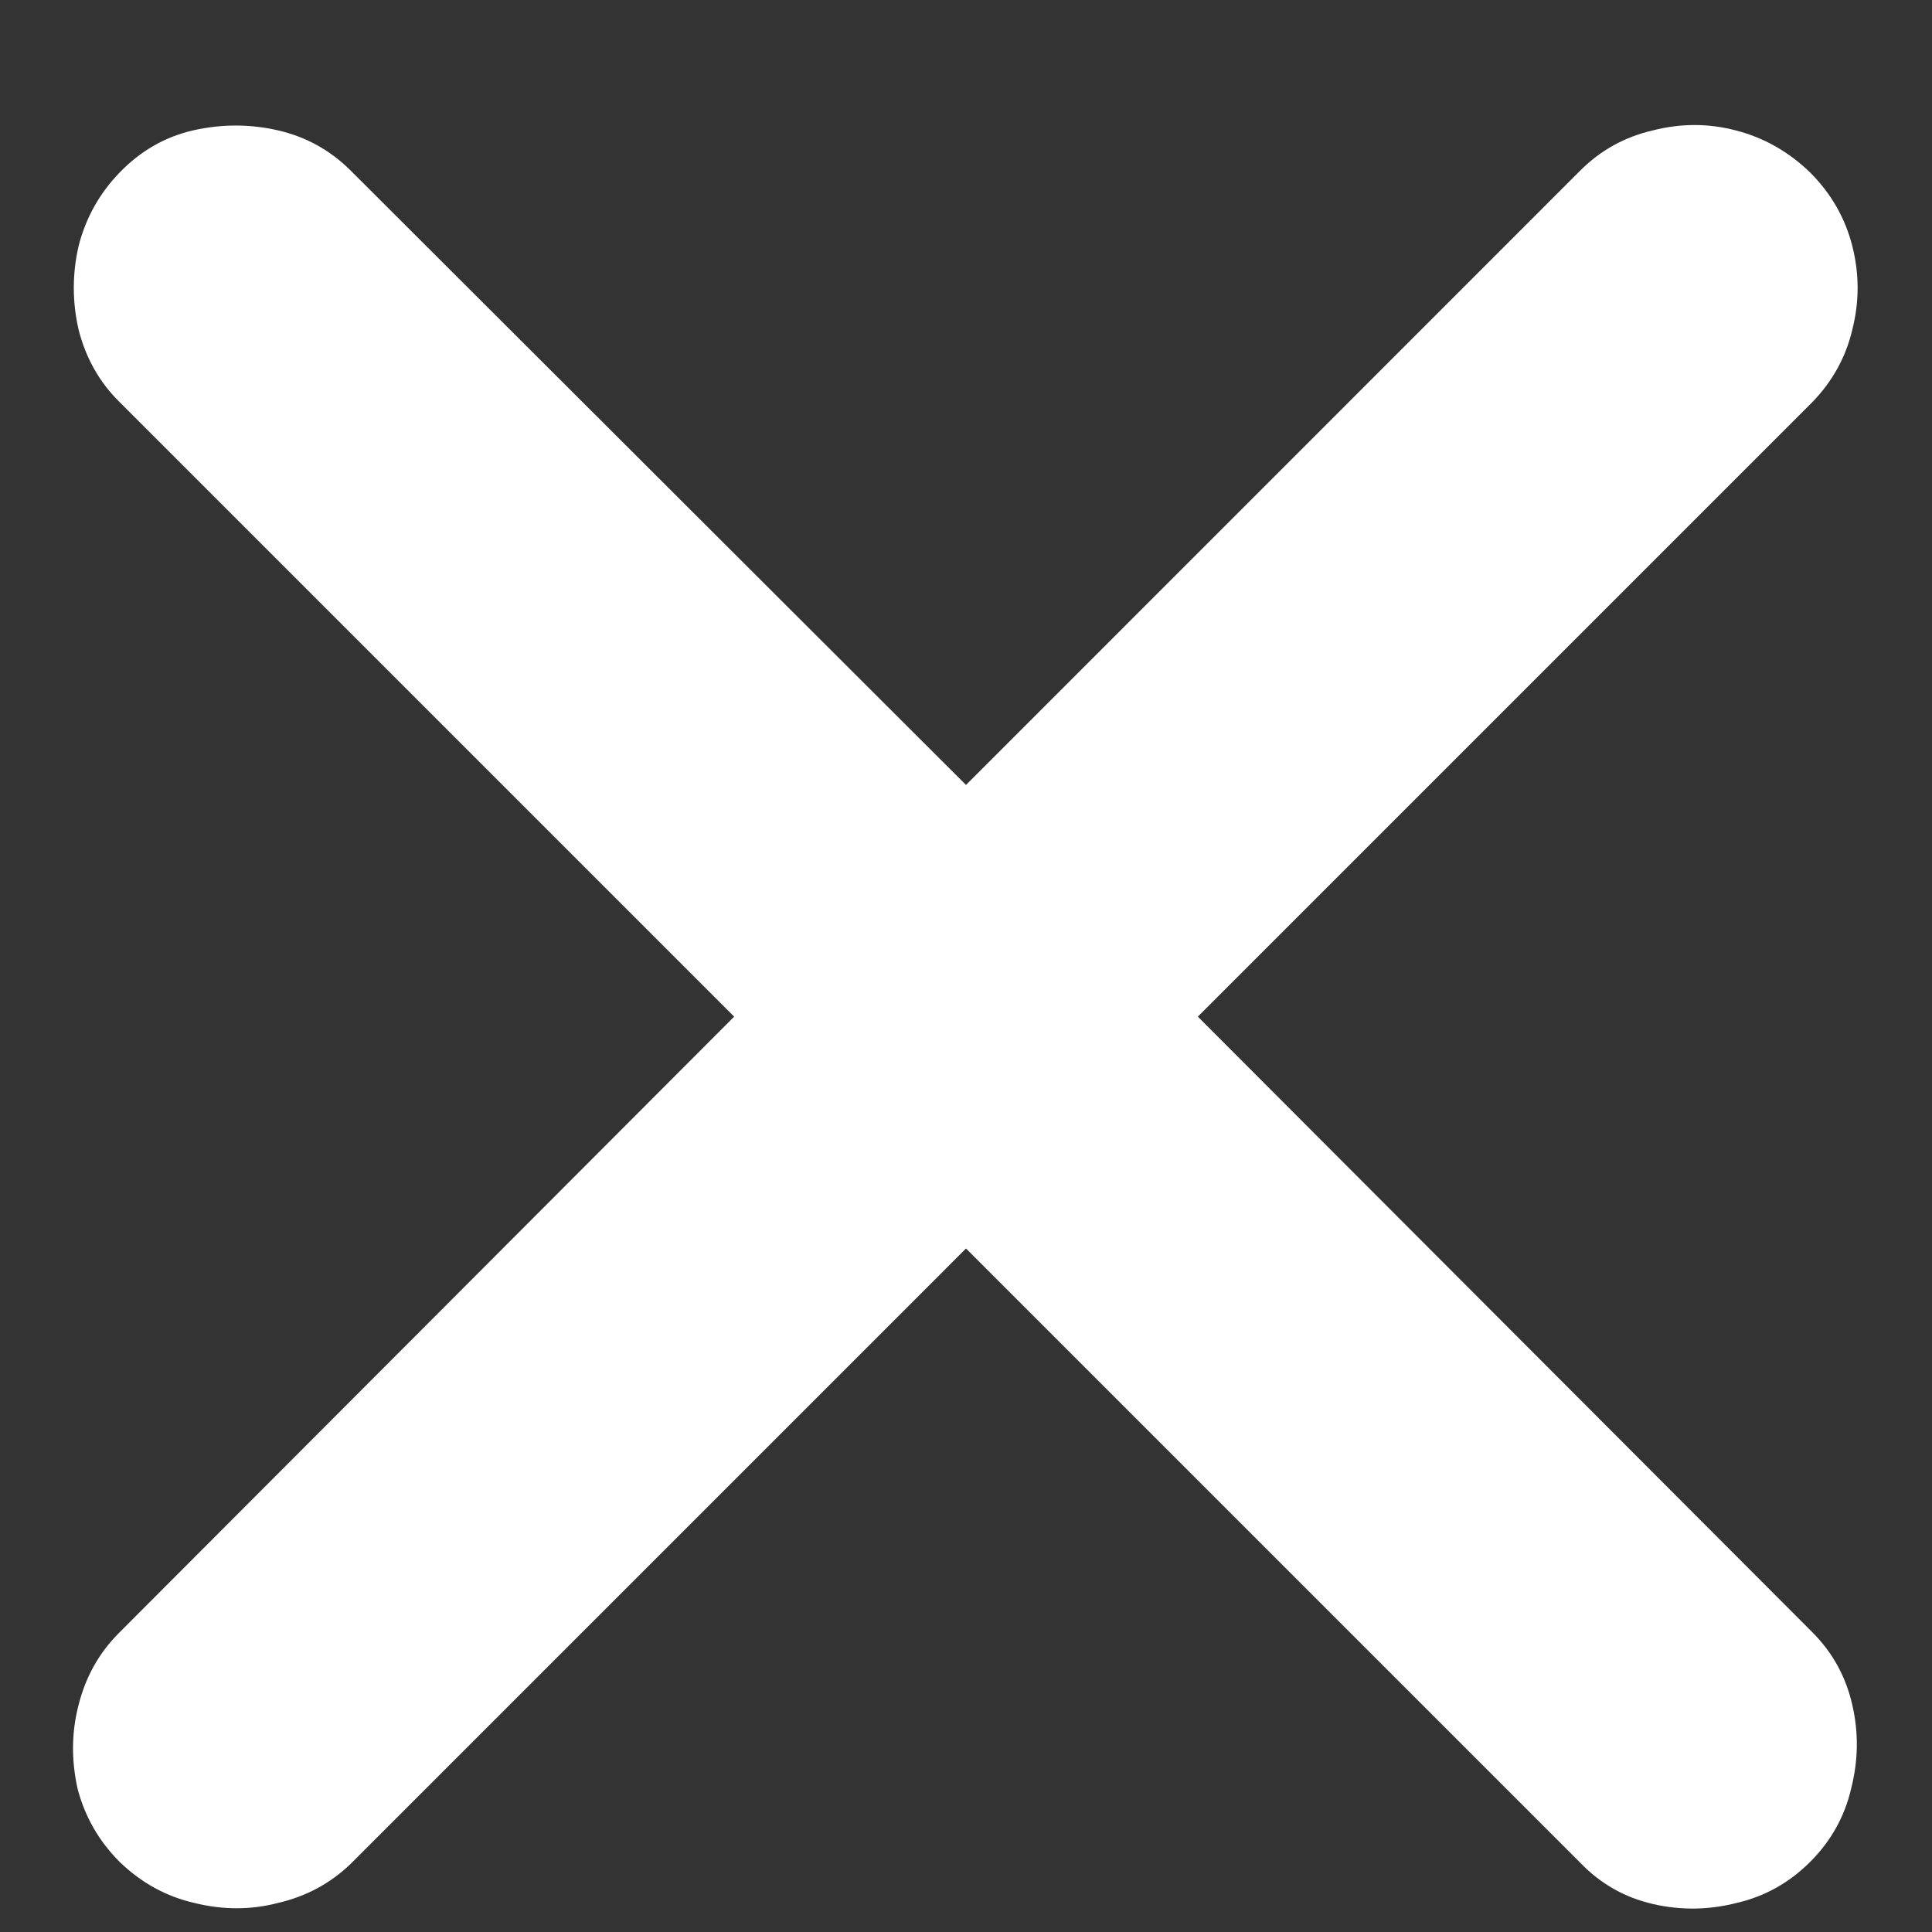 <svg width="14" height="14" viewBox="0 0 14 14" fill="none" xmlns="http://www.w3.org/2000/svg">
<rect x="0" y="0" width="14" height="14" fill="#333333" stroke="none"/>
<path d="M0.867 13.492C0.716 13.341 0.615 13.164 0.562 12.961C0.516 12.753 0.518 12.55 0.57 12.352C0.622 12.148 0.719 11.977 0.859 11.836L5.32 7.367L0.859 2.906C0.719 2.766 0.622 2.594 0.57 2.391C0.523 2.188 0.523 1.984 0.57 1.781C0.622 1.578 0.721 1.401 0.867 1.25C1.018 1.094 1.195 0.992 1.398 0.945C1.607 0.898 1.812 0.898 2.016 0.945C2.219 0.992 2.393 1.089 2.539 1.234L7 5.688L11.453 1.234C11.599 1.089 11.773 0.992 11.977 0.945C12.18 0.893 12.38 0.893 12.578 0.945C12.781 0.997 12.961 1.099 13.117 1.25C13.268 1.401 13.37 1.578 13.422 1.781C13.474 1.984 13.474 2.188 13.422 2.391C13.375 2.589 13.279 2.763 13.133 2.914L8.68 7.367L13.133 11.828C13.279 11.974 13.375 12.148 13.422 12.352C13.469 12.555 13.466 12.758 13.414 12.961C13.367 13.164 13.268 13.341 13.117 13.492C12.966 13.643 12.789 13.742 12.586 13.789C12.383 13.841 12.18 13.844 11.977 13.797C11.773 13.75 11.599 13.651 11.453 13.5L7 9.047L2.539 13.508C2.393 13.648 2.219 13.742 2.016 13.789C1.818 13.841 1.615 13.841 1.406 13.789C1.203 13.742 1.023 13.643 0.867 13.492Z" fill="white"/>
</svg>
